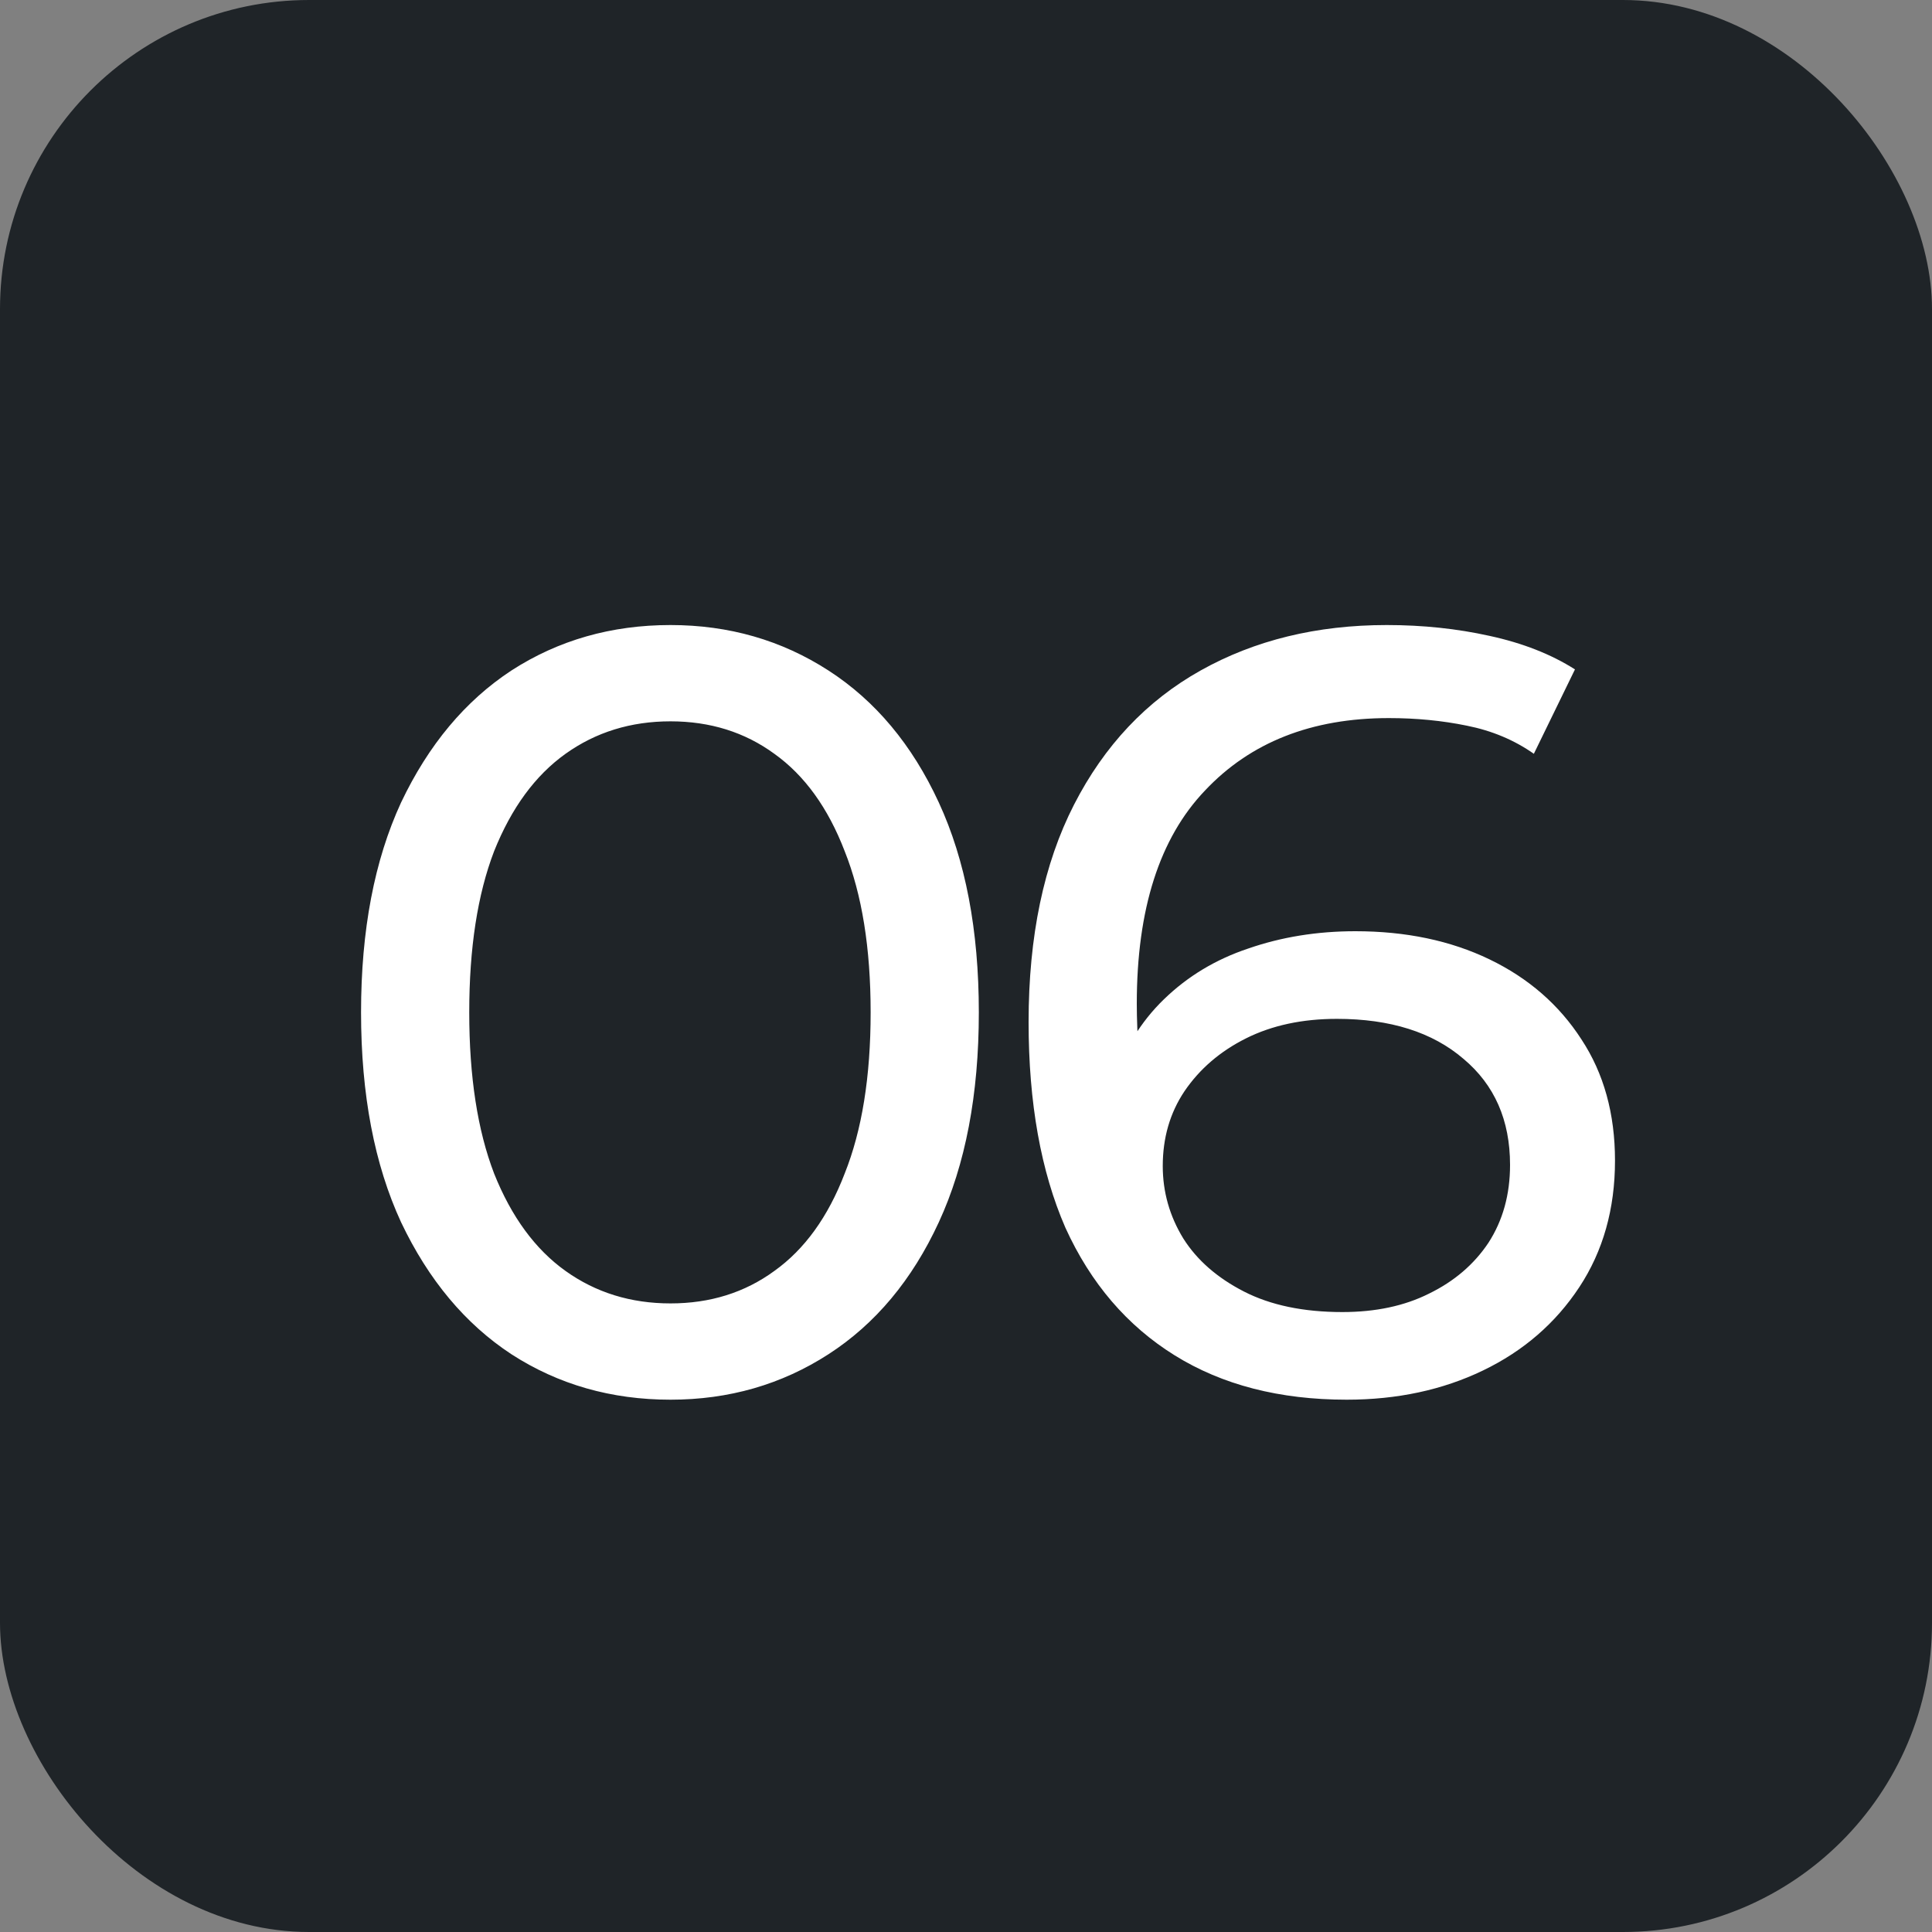<?xml version="1.0" encoding="UTF-8"?> <svg xmlns="http://www.w3.org/2000/svg" width="25" height="25" viewBox="0 0 25 25" fill="none"><rect x="0" y="0" width="25" height="25" fill="#808080" stroke="none"/><rect width="25" height="25" rx="4" fill="#1F2428"></rect><path d="M8.676 18.112C7.911 18.112 7.225 17.916 6.618 17.524C6.021 17.132 5.545 16.563 5.19 15.816C4.845 15.069 4.672 14.164 4.672 13.1C4.672 12.036 4.845 11.131 5.19 10.384C5.545 9.637 6.021 9.068 6.618 8.676C7.225 8.284 7.911 8.088 8.676 8.088C9.432 8.088 10.113 8.284 10.72 8.676C11.327 9.068 11.803 9.637 12.148 10.384C12.493 11.131 12.666 12.036 12.666 13.1C12.666 14.164 12.493 15.069 12.148 15.816C11.803 16.563 11.327 17.132 10.72 17.524C10.113 17.916 9.432 18.112 8.676 18.112ZM8.676 16.866C9.189 16.866 9.637 16.726 10.02 16.446C10.412 16.166 10.715 15.746 10.93 15.186C11.154 14.626 11.266 13.931 11.266 13.1C11.266 12.269 11.154 11.574 10.93 11.014C10.715 10.454 10.412 10.034 10.02 9.754C9.637 9.474 9.189 9.334 8.676 9.334C8.163 9.334 7.71 9.474 7.318 9.754C6.926 10.034 6.618 10.454 6.394 11.014C6.179 11.574 6.072 12.269 6.072 13.1C6.072 13.931 6.179 14.626 6.394 15.186C6.618 15.746 6.926 16.166 7.318 16.446C7.71 16.726 8.163 16.866 8.676 16.866ZM17.426 18.112C16.558 18.112 15.816 17.921 15.2 17.538C14.584 17.155 14.113 16.605 13.786 15.886C13.469 15.158 13.31 14.271 13.31 13.226C13.31 12.115 13.506 11.177 13.898 10.412C14.29 9.647 14.836 9.068 15.536 8.676C16.236 8.284 17.039 8.088 17.944 8.088C18.411 8.088 18.854 8.135 19.274 8.228C19.703 8.321 20.072 8.466 20.38 8.662L19.848 9.754C19.596 9.577 19.307 9.455 18.98 9.39C18.663 9.325 18.327 9.292 17.972 9.292C16.973 9.292 16.18 9.605 15.592 10.23C15.004 10.846 14.71 11.765 14.71 12.988C14.71 13.184 14.719 13.417 14.738 13.688C14.757 13.959 14.803 14.225 14.878 14.486L14.402 14.01C14.542 13.581 14.761 13.221 15.06 12.932C15.368 12.633 15.732 12.414 16.152 12.274C16.581 12.125 17.043 12.05 17.538 12.05C18.191 12.05 18.77 12.171 19.274 12.414C19.778 12.657 20.175 13.002 20.464 13.45C20.753 13.889 20.898 14.411 20.898 15.018C20.898 15.643 20.744 16.189 20.436 16.656C20.128 17.123 19.713 17.482 19.19 17.734C18.667 17.986 18.079 18.112 17.426 18.112ZM17.37 16.978C17.799 16.978 18.173 16.899 18.49 16.74C18.817 16.581 19.073 16.362 19.26 16.082C19.447 15.793 19.54 15.457 19.54 15.074C19.54 14.495 19.339 14.038 18.938 13.702C18.537 13.357 17.991 13.184 17.3 13.184C16.852 13.184 16.46 13.268 16.124 13.436C15.788 13.604 15.522 13.833 15.326 14.122C15.139 14.402 15.046 14.724 15.046 15.088C15.046 15.424 15.135 15.737 15.312 16.026C15.489 16.306 15.751 16.535 16.096 16.712C16.441 16.889 16.866 16.978 17.37 16.978Z" fill="white"></path></svg> 